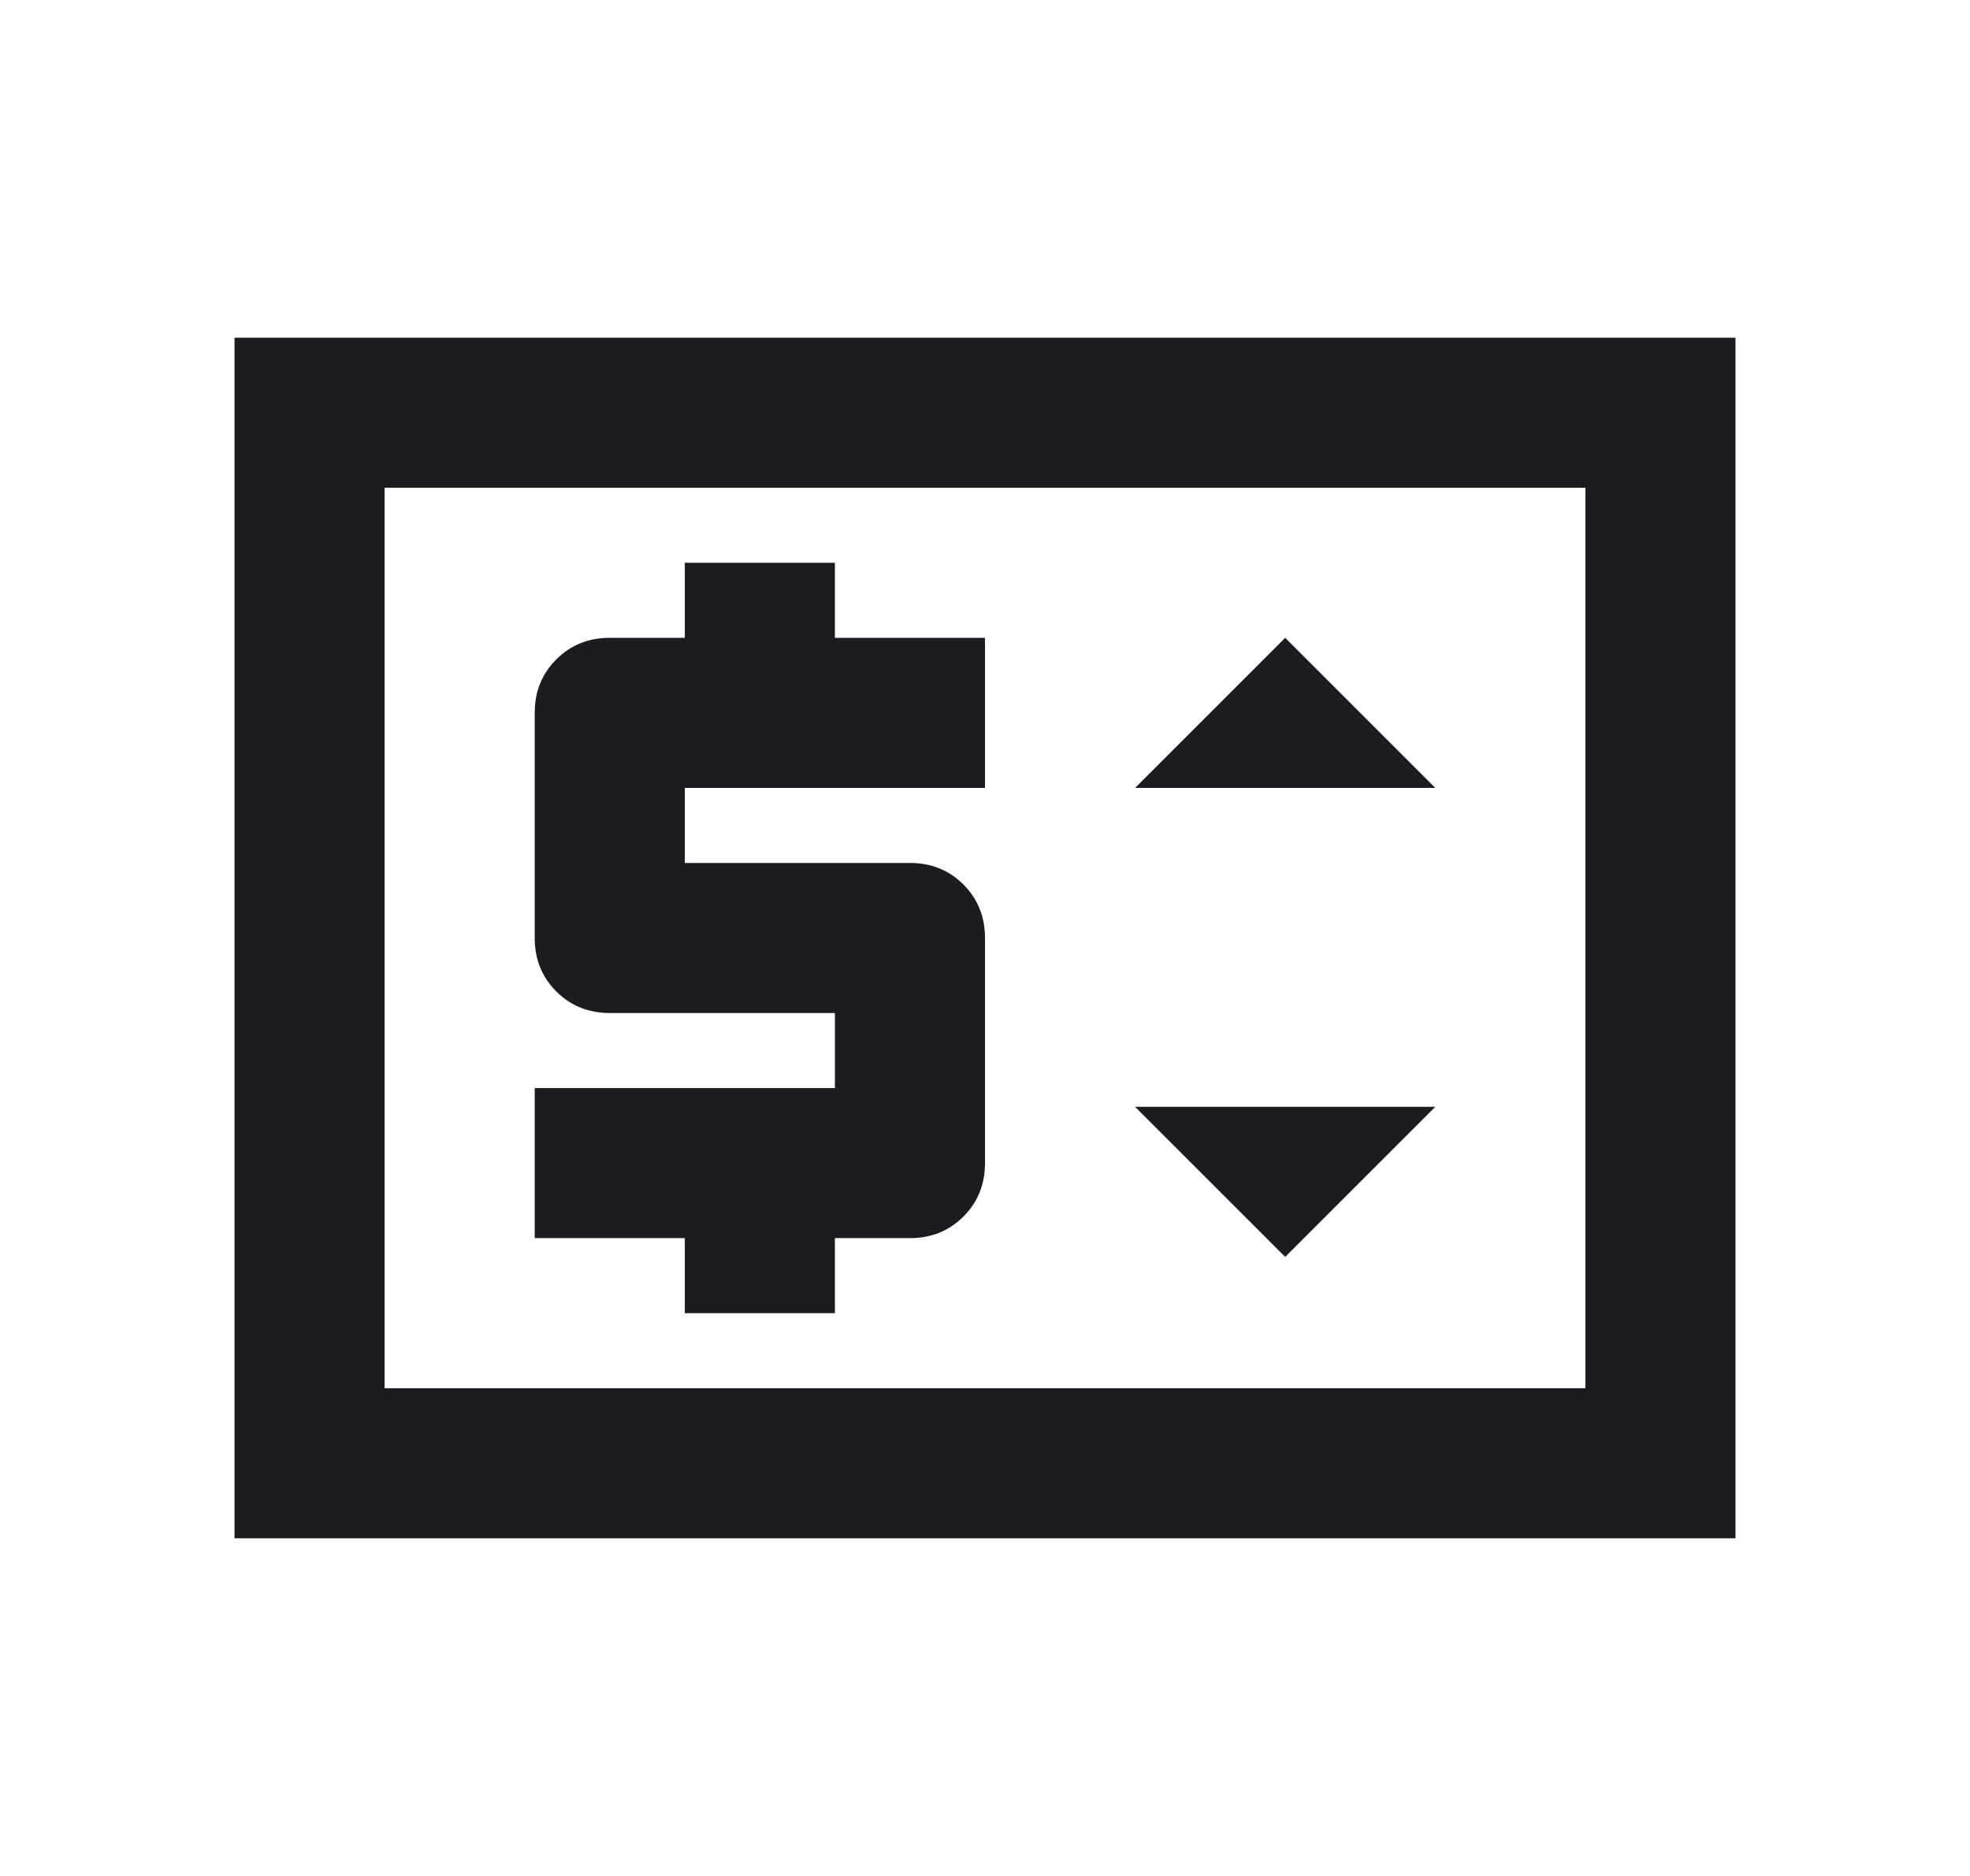 <svg width="21" height="20" viewBox="0 0 21 20" fill="none" xmlns="http://www.w3.org/2000/svg">
<mask id="mask0_158_4217" style="mask-type:alpha" maskUnits="userSpaceOnUse" x="0" y="0" width="21" height="20">
<rect x="0.899" y="0.4" width="19.2" height="19.2" fill="#D9D9D9"/>
</mask>
<g mask="url(#mask0_158_4217)">
<path d="M2.5 16.4V3.6H18.5V16.4H2.5ZM4.1 14.8H16.9V5.2H4.1V14.8ZM7.3 14H8.9V13.2H9.7C9.927 13.2 10.117 13.123 10.27 12.97C10.423 12.817 10.5 12.627 10.5 12.4V10C10.5 9.773 10.423 9.583 10.27 9.43C10.117 9.277 9.927 9.2 9.7 9.2H7.3V8.4H10.5V6.8H8.9V6H7.3V6.8H6.5C6.273 6.8 6.083 6.877 5.93 7.03C5.777 7.183 5.7 7.373 5.7 7.6V10C5.7 10.227 5.777 10.417 5.93 10.57C6.083 10.723 6.273 10.8 6.5 10.8H8.9V11.6H5.7V13.2H7.3V14ZM13.7 13.4L15.3 11.8H12.1L13.7 13.4ZM12.1 8.4H15.3L13.7 6.8L12.1 8.4Z" fill="#1C1B1F"/>
</g>
</svg>
